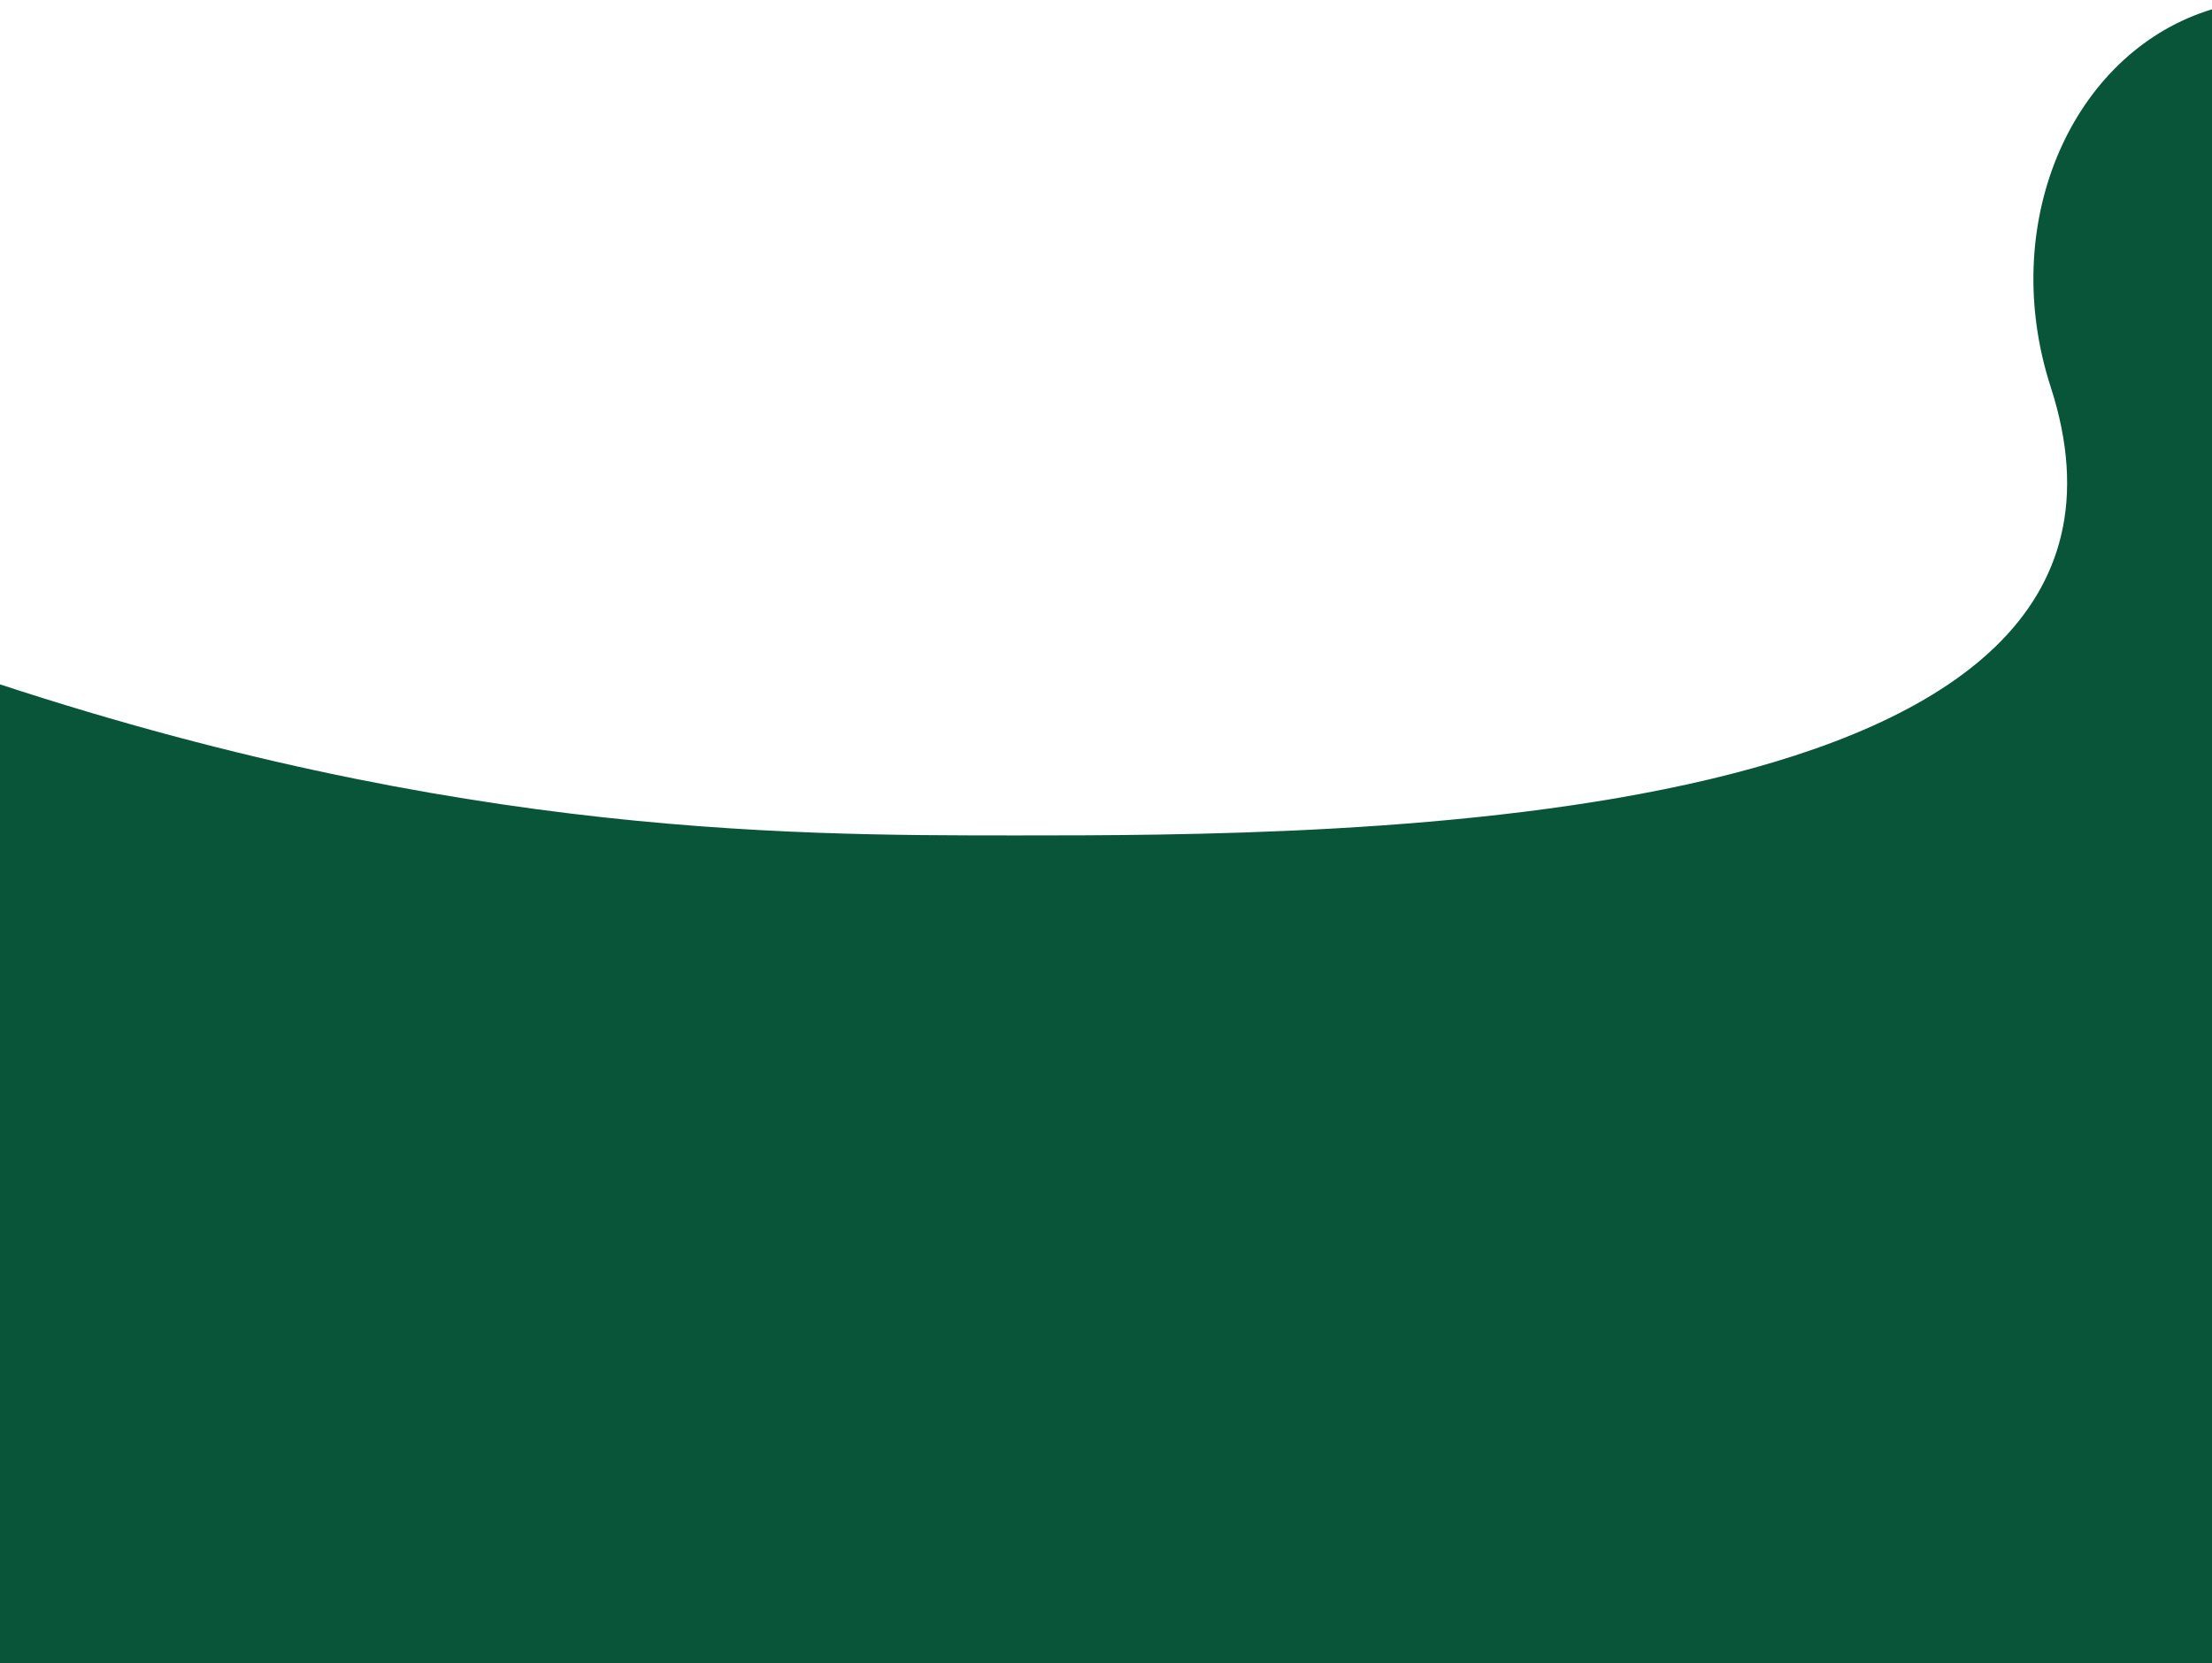 <svg xmlns="http://www.w3.org/2000/svg" width="1440" height="1083" viewBox="0 0 1440 1083" fill="none"><g clip-path="url(#clip0_2626_2866)"><path d="M662 544C507.016 544 278 544 -46 430L7.704 941H1469.7L1763 220C1519 -175.999 1267 42 1335 252C1429.55 544 872 544 662 544Z" fill="#09553A"></path><rect y="664" width="1440" height="419" fill="#09553A"></rect></g><defs><clipPath id="clip0_2626_2866"><rect width="1440" height="1083" fill="white"></rect></clipPath></defs></svg>